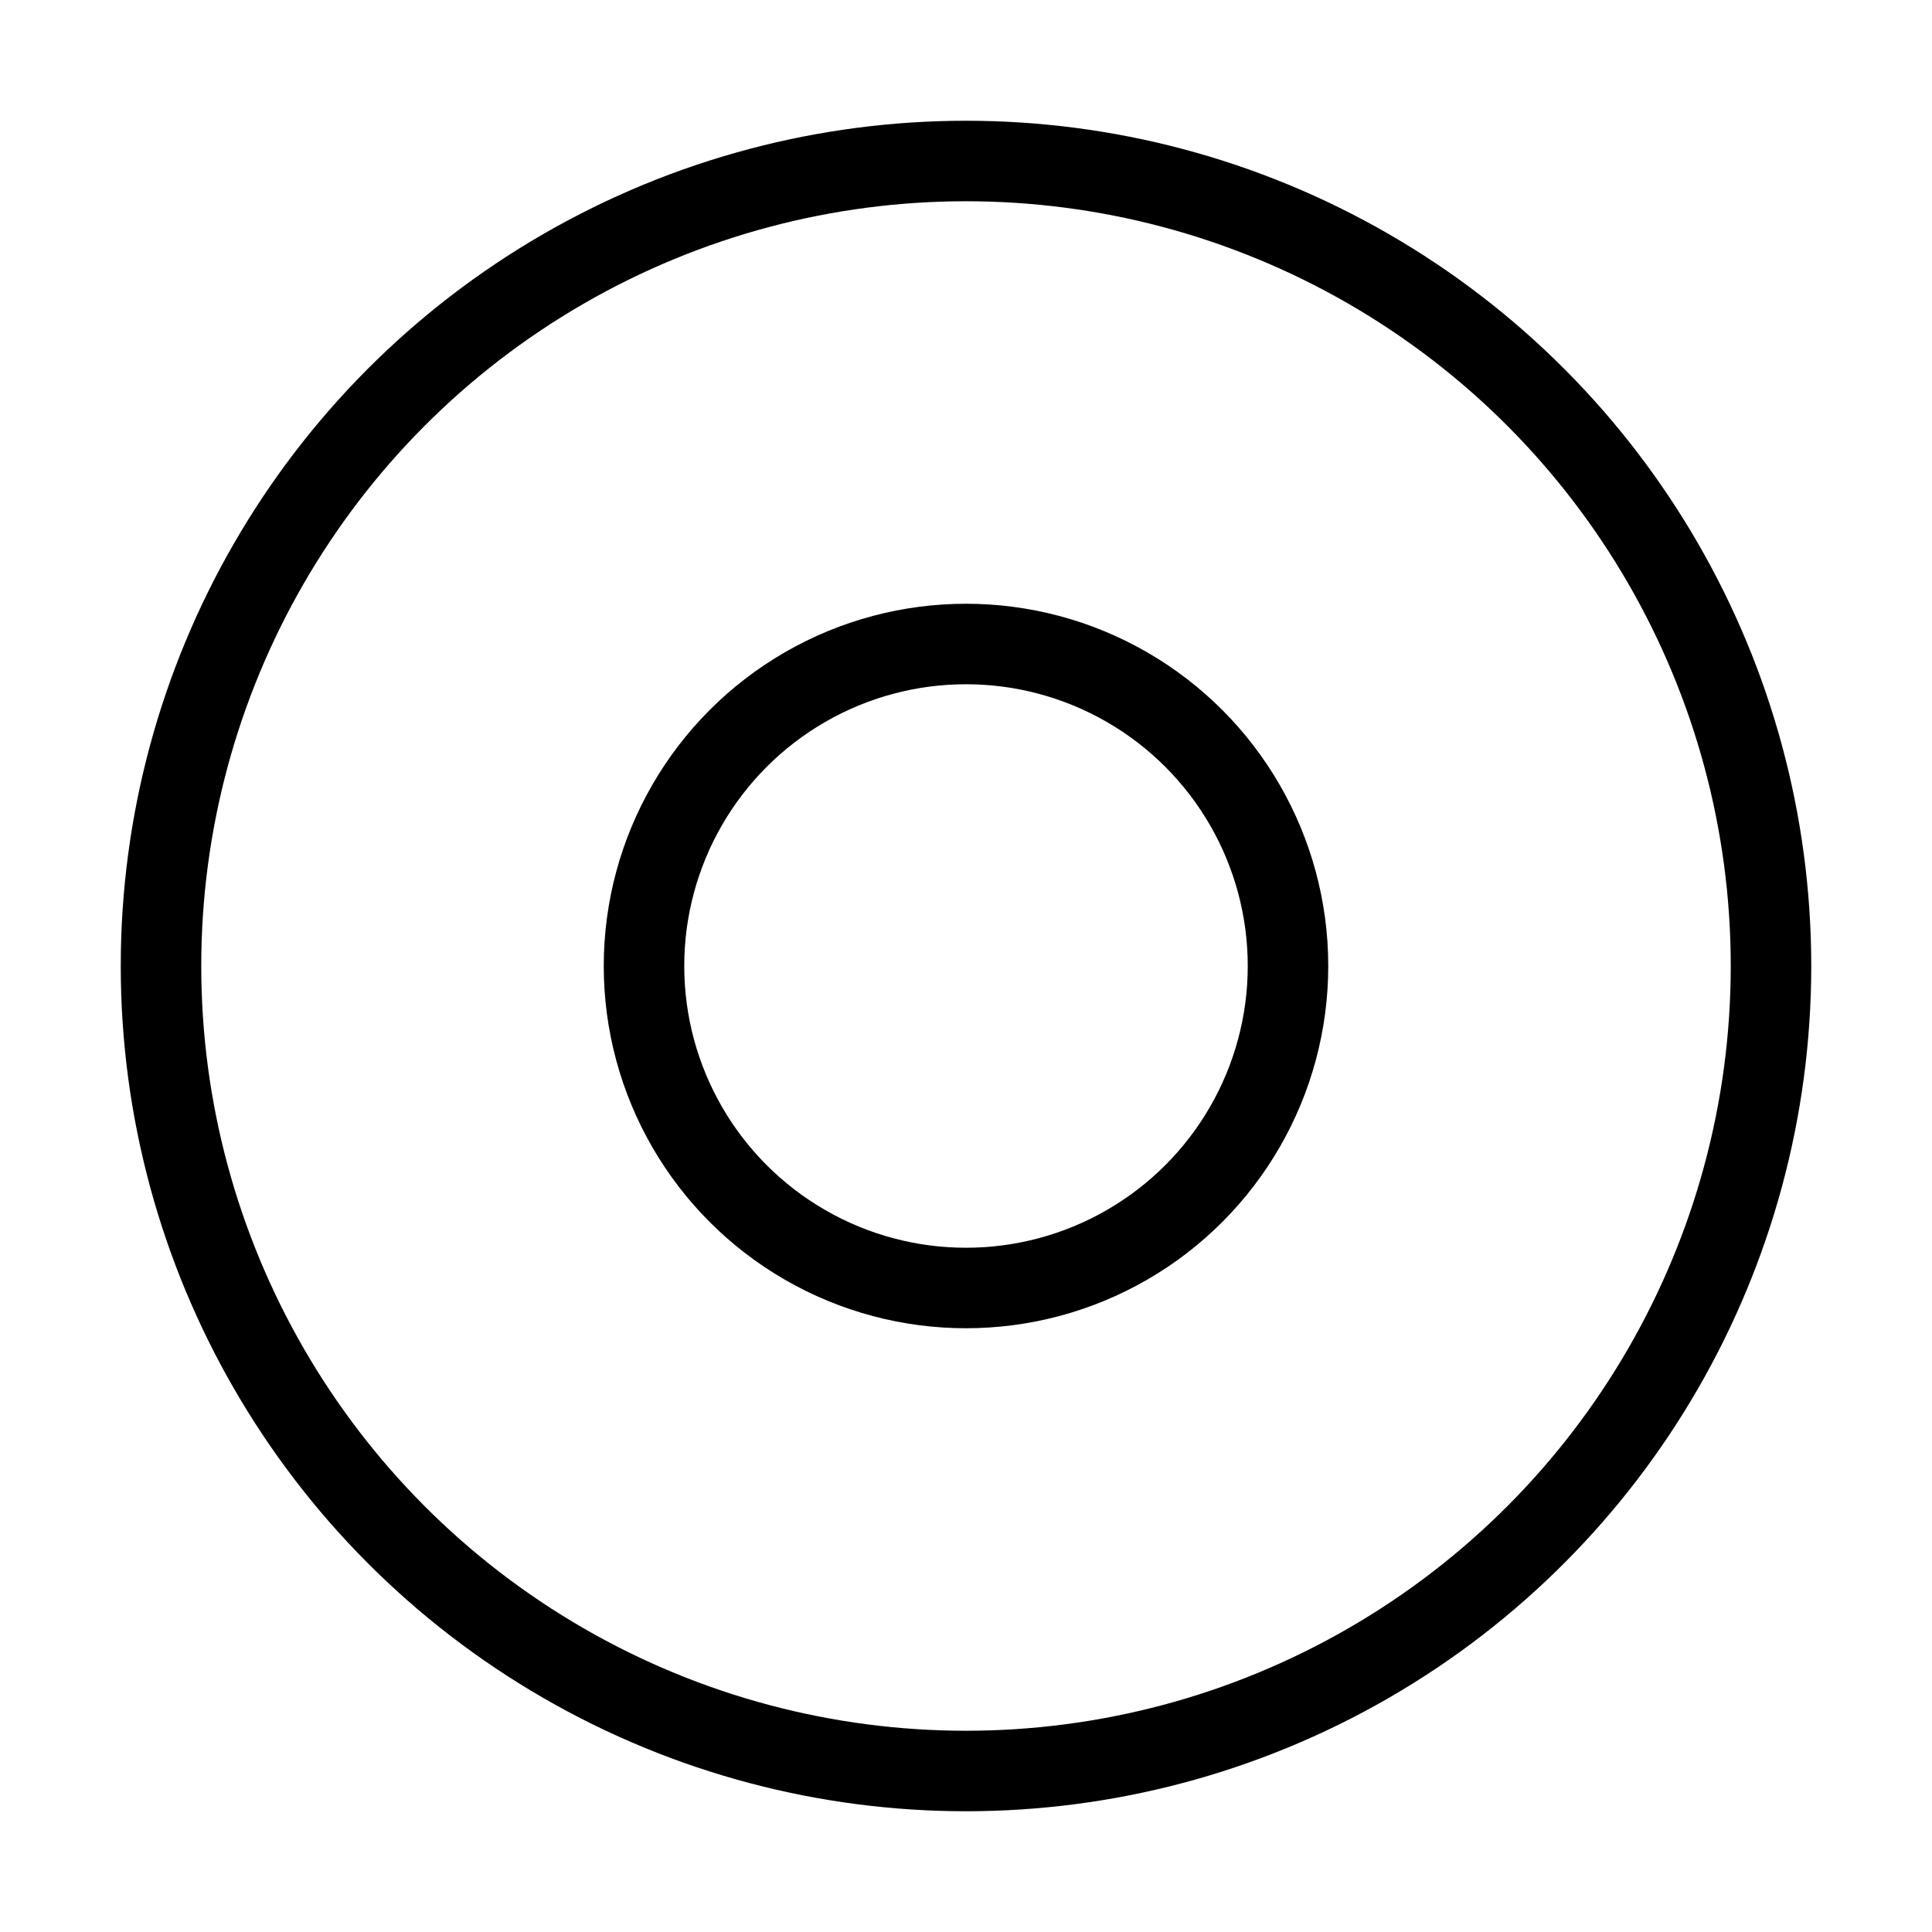 <svg viewBox="0 0 48 48" fill="none" xmlns="http://www.w3.org/2000/svg"><circle cx="24" cy="24" r="20" fill="none" stroke="currentColor" stroke-width="2"/><circle cx="24" cy="24" r="8" fill="none" stroke="currentColor" stroke-width="2" stroke-linecap="round" stroke-linejoin="round"/></svg>